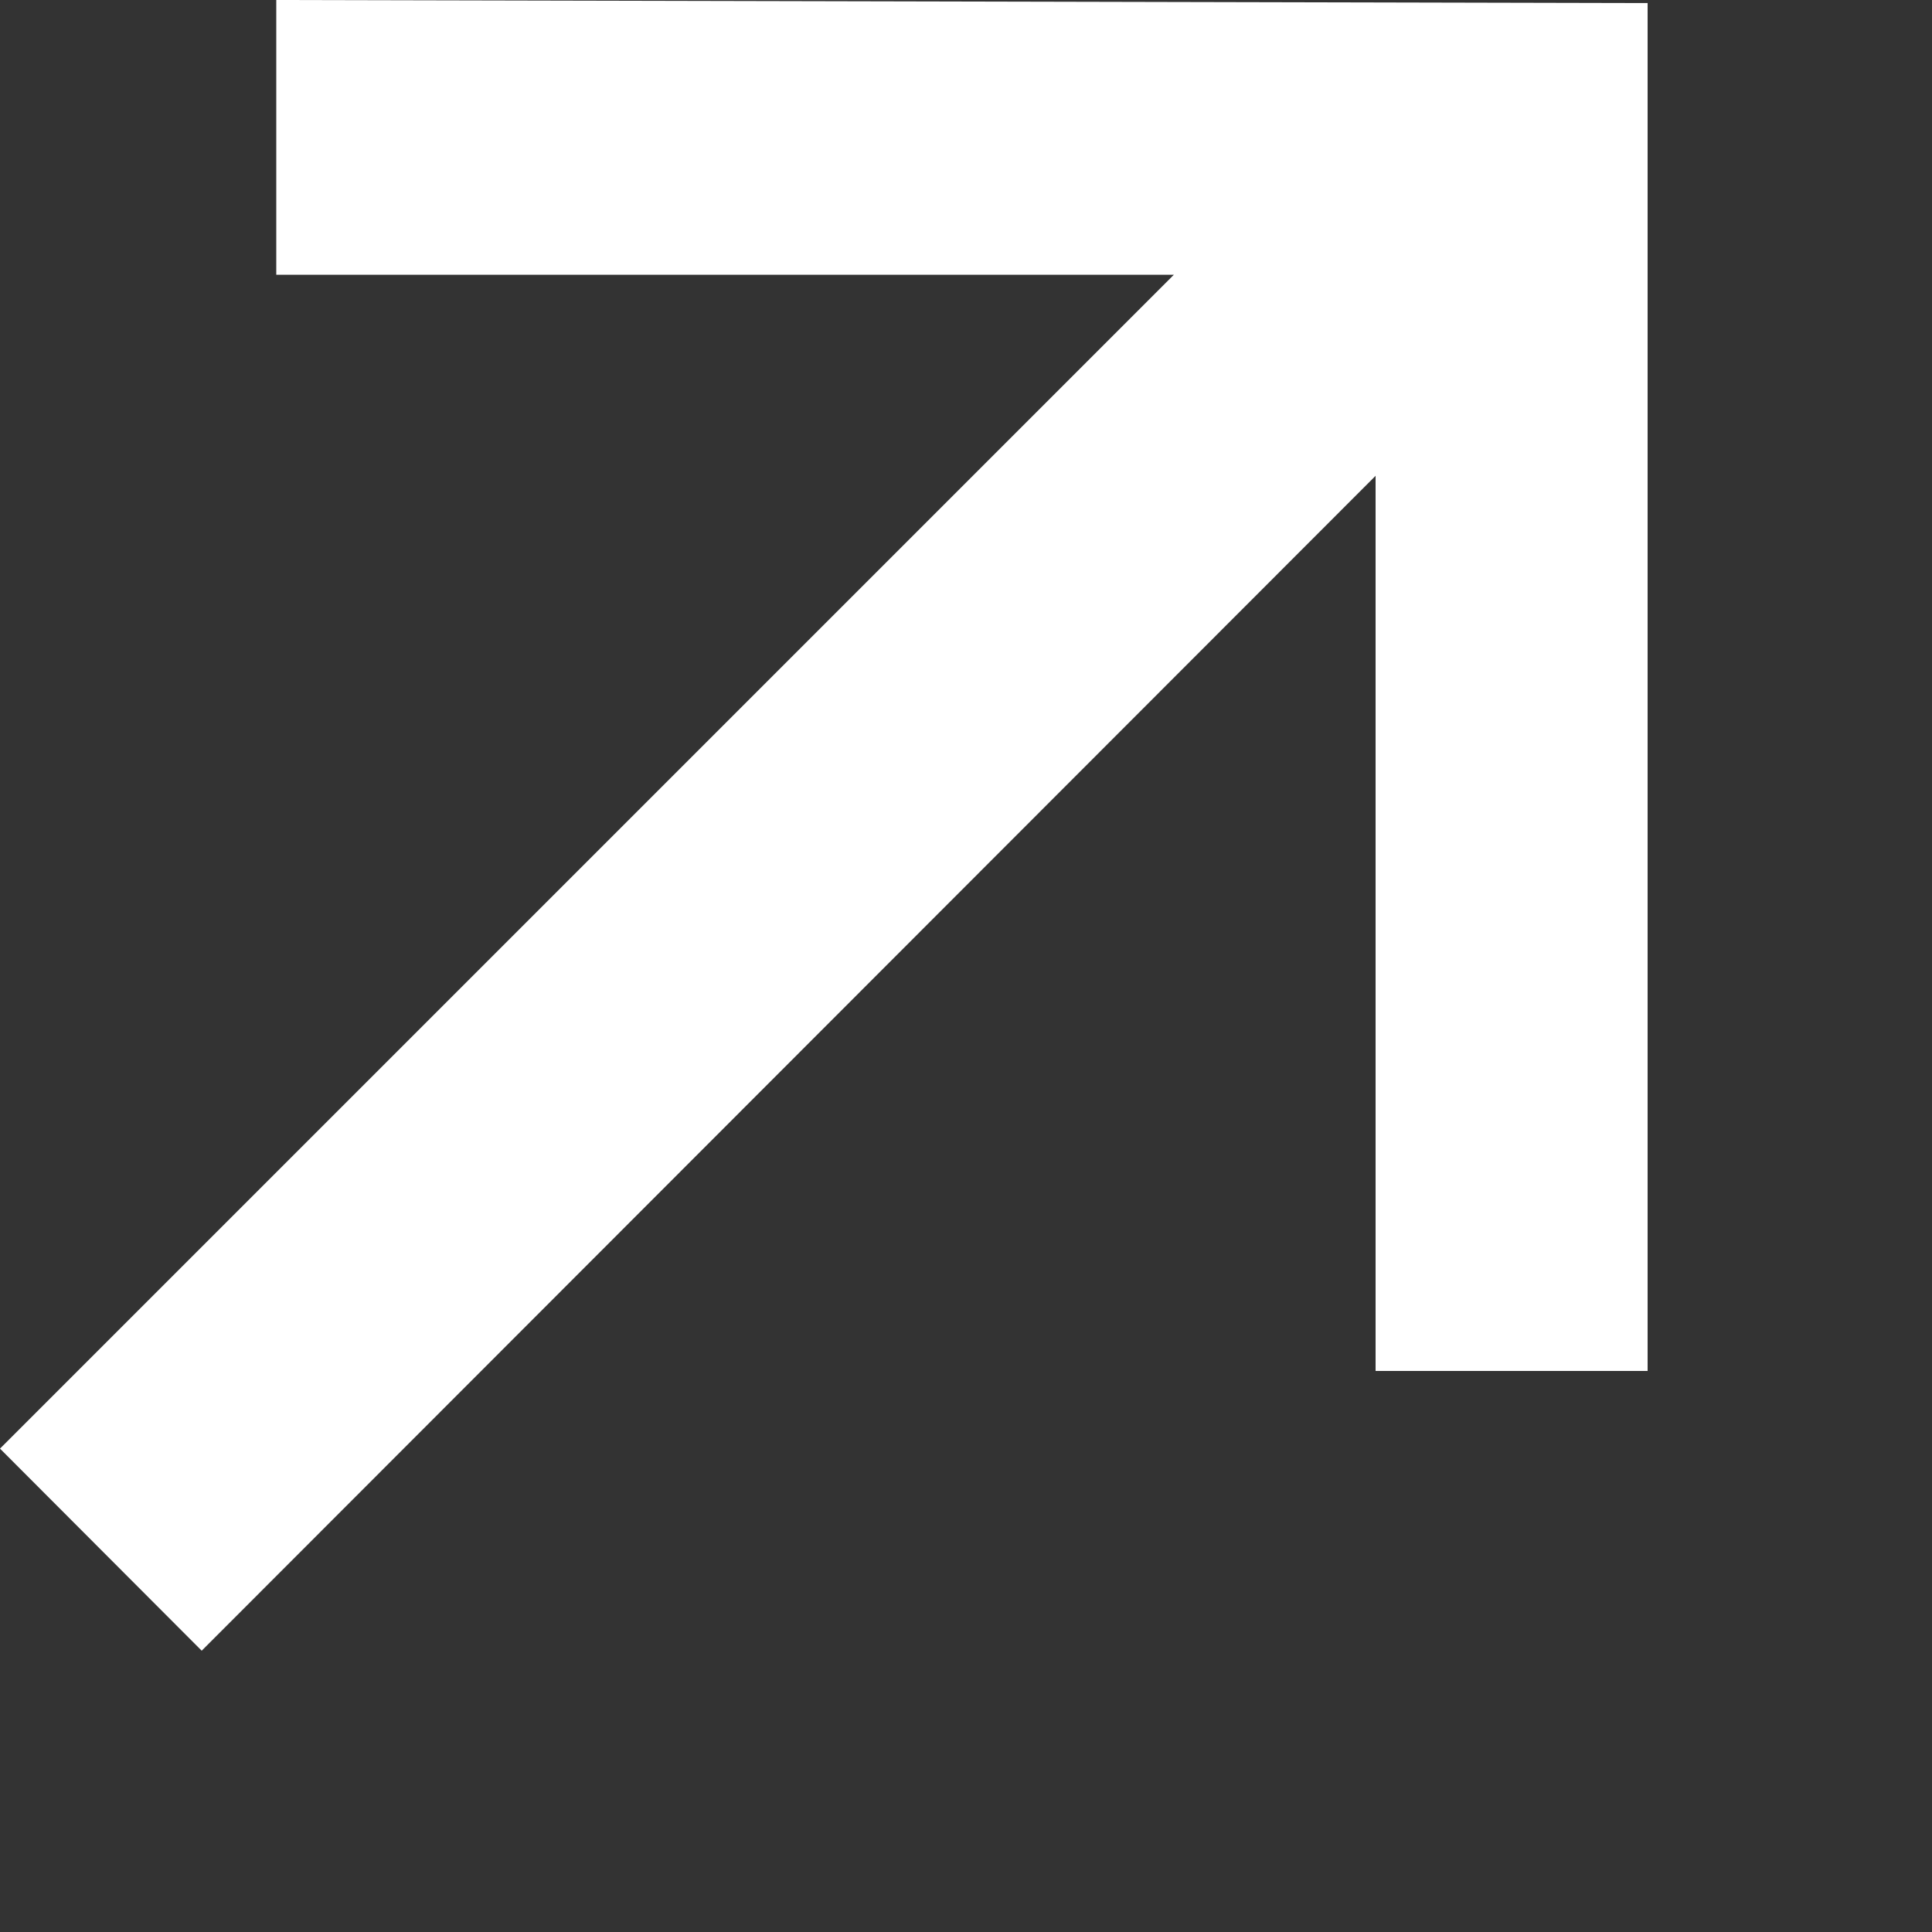 <?xml version="1.0" encoding="utf-8"?>
<svg xmlns="http://www.w3.org/2000/svg" fill="none" height="100%" overflow="visible" preserveAspectRatio="none" style="display: block;" viewBox="0 0 5 5" width="100%">
<rect x="0" y="0" width="5" height="5" fill="#333333" stroke="none"/>
<path d="M3.56 3.548V0.747L4.015 0.776L0.522 4.272L0 3.749L3.492 0.257L3.528 0.711H0.715V0L4.264 0.008V3.548H3.56Z" fill="white" id=""/>
</svg>